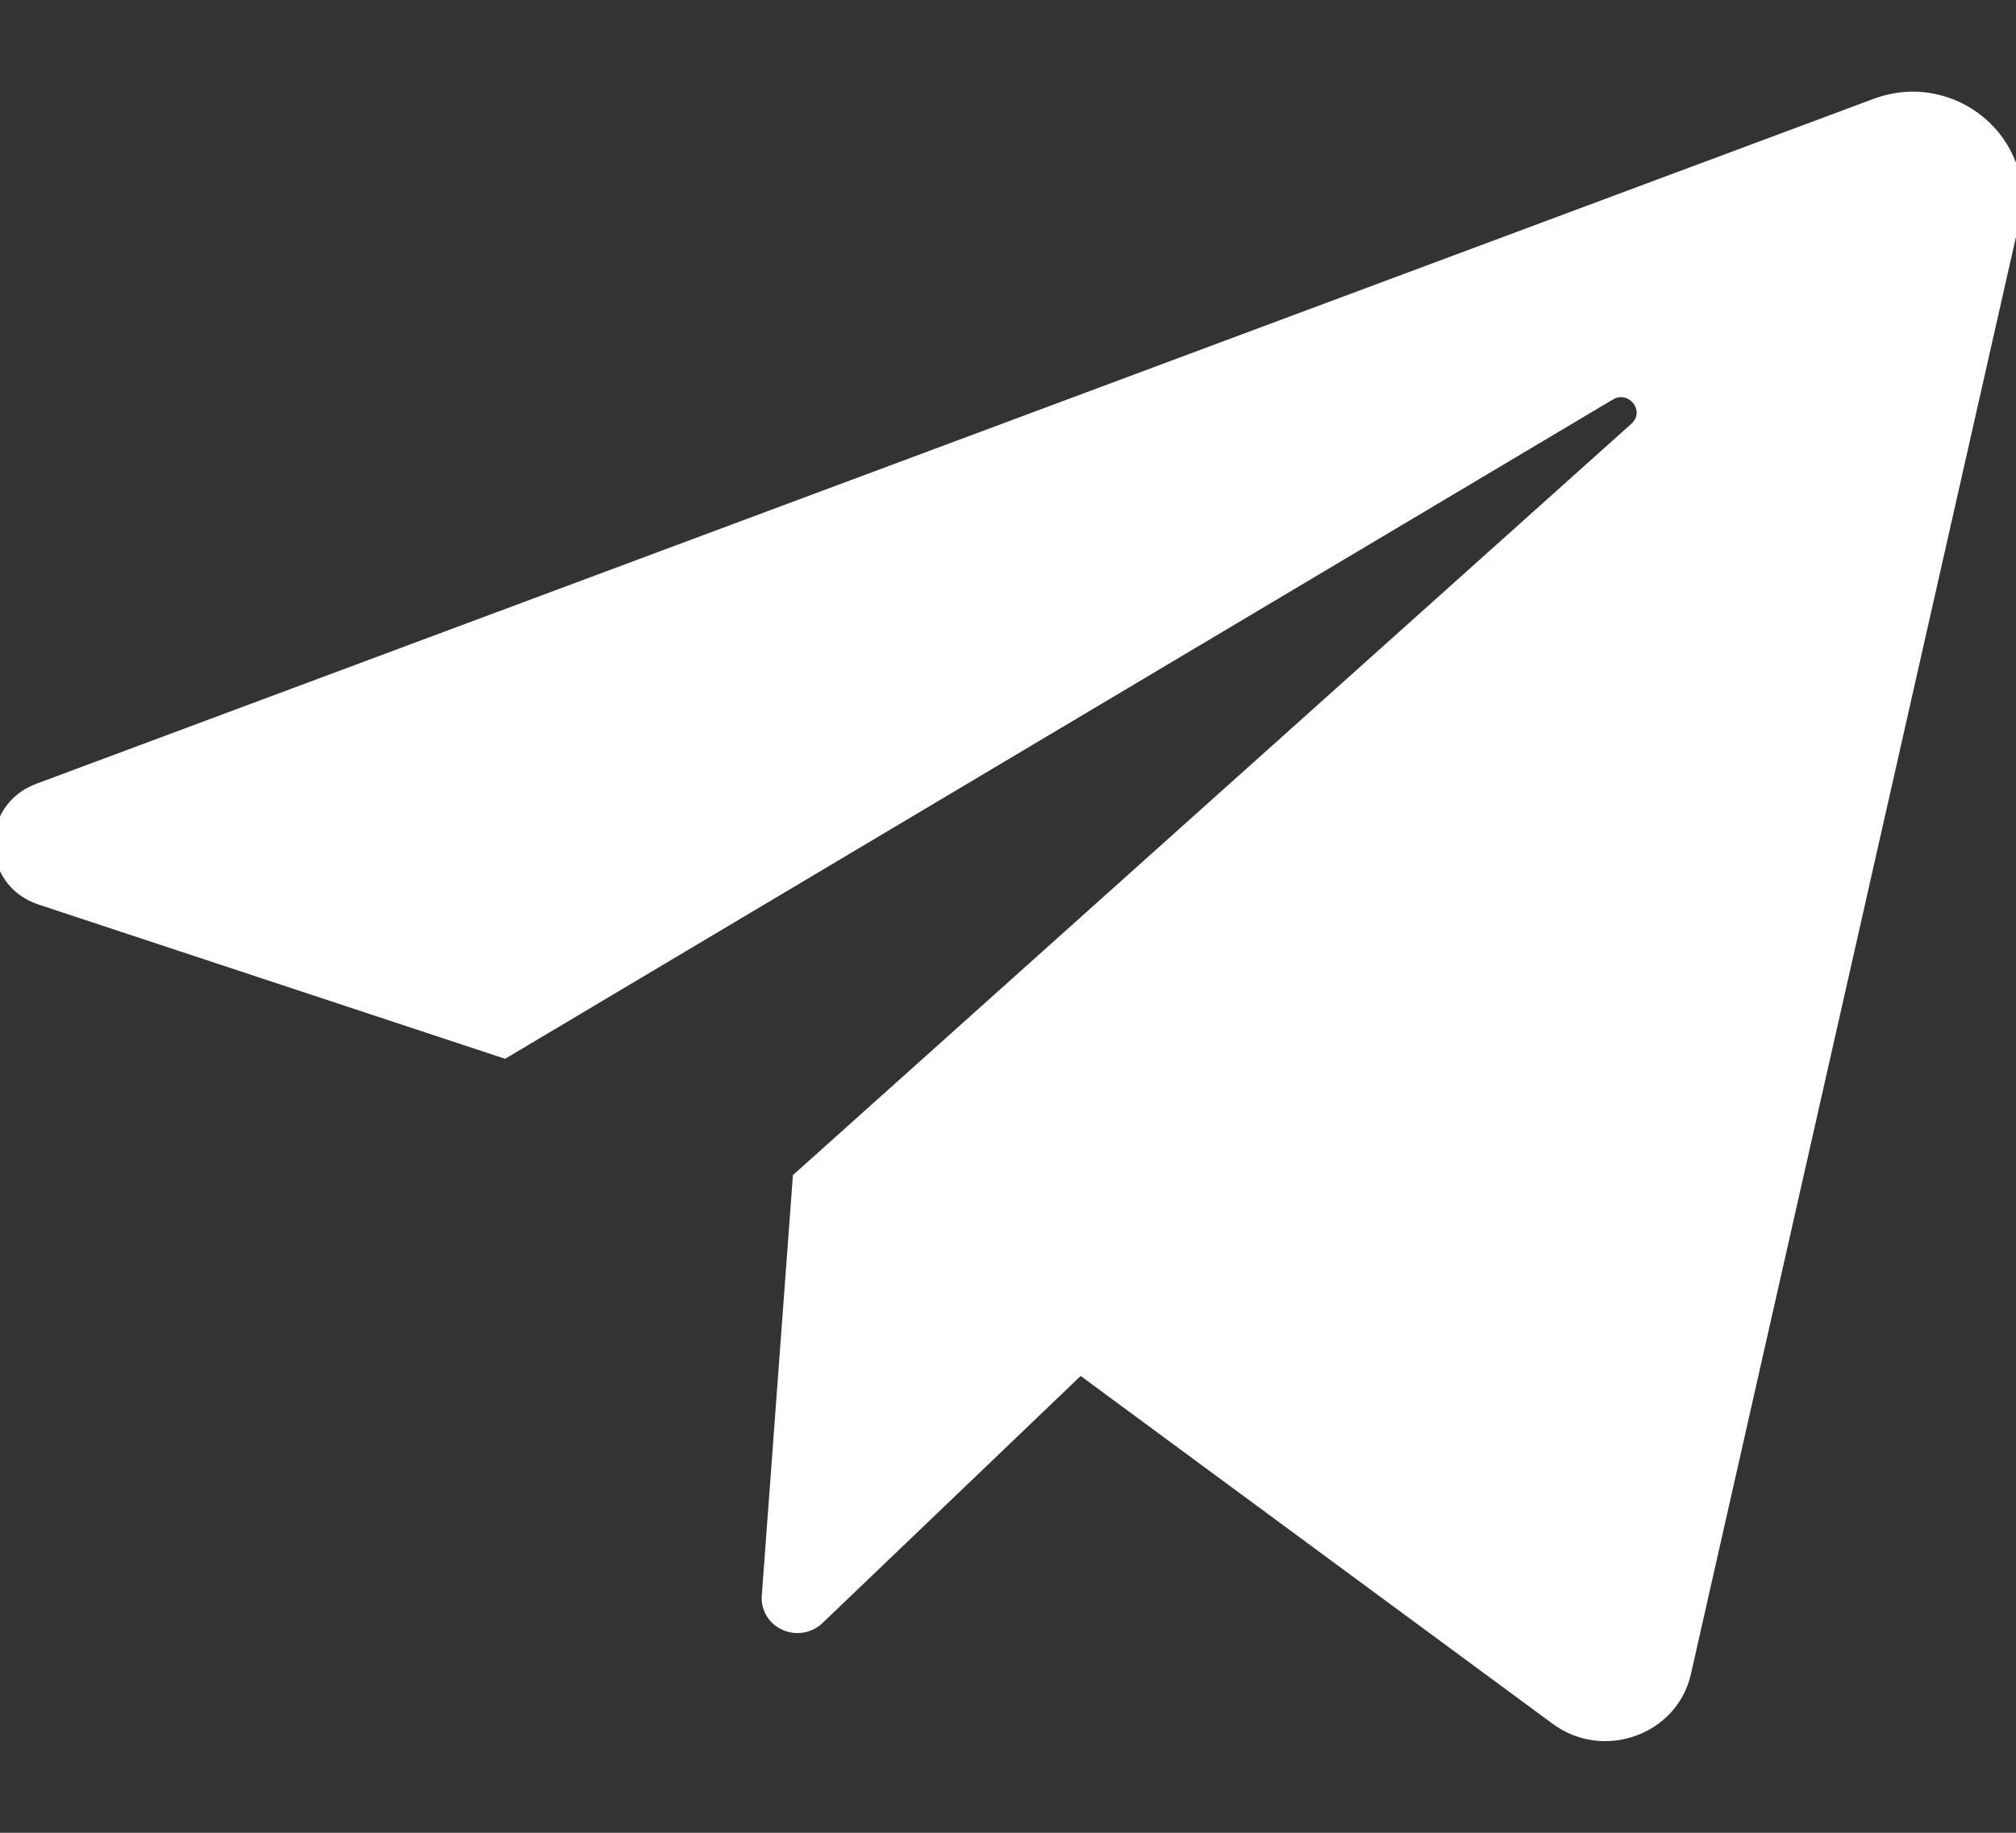 <?xml version="1.0" encoding="UTF-8"?> <svg xmlns="http://www.w3.org/2000/svg" width="22" height="20" viewBox="0 0 22 20" fill="none"><rect x="0" y="0" width="22" height="20" fill="#333333" stroke="none"/><g clip-path="url(#clip0_109_963)"><path d="M0.421 9.871L5.512 11.554L17.6 4.36C17.775 4.256 17.955 4.487 17.804 4.623L8.653 12.823L8.313 17.414C8.307 17.491 8.326 17.567 8.366 17.634C8.406 17.7 8.466 17.753 8.538 17.785C8.61 17.818 8.69 17.828 8.768 17.815C8.847 17.802 8.919 17.766 8.975 17.712L11.793 15.015L16.944 18.811C17.498 19.22 18.302 18.931 18.452 18.27L22.038 2.416C22.243 1.511 21.332 0.748 20.445 1.079L0.396 8.553C-0.233 8.788 -0.216 9.66 0.421 9.871Z" fill="white"></path></g><defs><clipPath id="clip0_109_963"><rect width="22" height="20" fill="white"></rect></clipPath></defs></svg> 